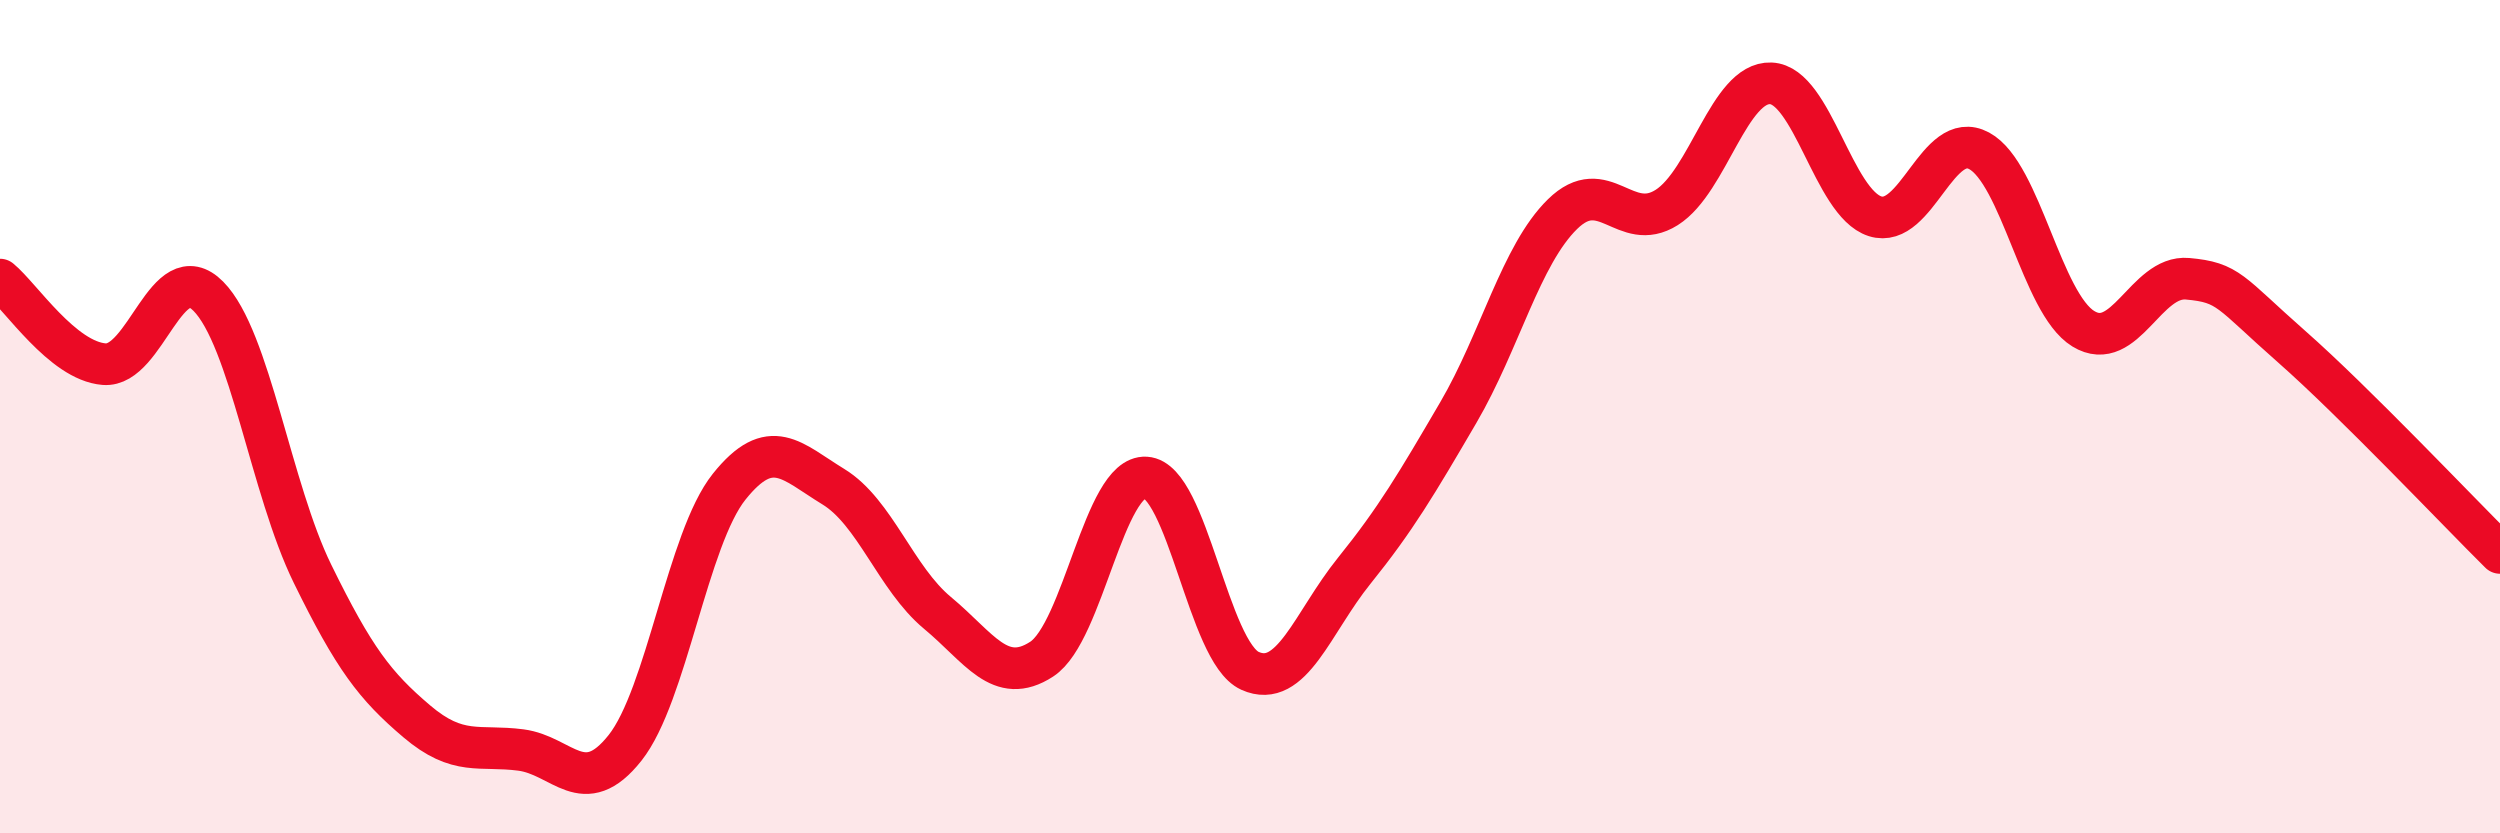 
    <svg width="60" height="20" viewBox="0 0 60 20" xmlns="http://www.w3.org/2000/svg">
      <path
        d="M 0,6.71 C 0.5,7.12 1.5,8.66 2.5,8.74 C 3.5,8.82 4,6.1 5,7.11 C 6,8.12 6.5,11.73 7.5,13.77 C 8.5,15.81 9,16.46 10,17.31 C 11,18.16 11.5,17.87 12.5,18 C 13.5,18.13 14,19.21 15,17.95 C 16,16.69 16.5,12.93 17.5,11.68 C 18.5,10.43 19,11.07 20,11.68 C 21,12.29 21.5,13.88 22.5,14.71 C 23.5,15.54 24,16.47 25,15.82 C 26,15.17 26.5,11.4 27.5,11.46 C 28.5,11.52 29,15.65 30,16.1 C 31,16.55 31.5,14.94 32.5,13.7 C 33.5,12.46 34,11.61 35,9.9 C 36,8.19 36.5,6.12 37.5,5.14 C 38.5,4.16 39,5.61 40,4.98 C 41,4.35 41.5,1.96 42.5,2 C 43.5,2.04 44,4.87 45,5.19 C 46,5.51 46.5,3.08 47.5,3.62 C 48.5,4.16 49,7.28 50,7.89 C 51,8.5 51.5,6.6 52.5,6.69 C 53.5,6.78 53.5,7 55,8.32 C 56.5,9.64 59,12.28 60,13.27L60 20L0 20Z"
        fill="#EB0A25"
        opacity="0.1"
        stroke-linecap="round"
        stroke-linejoin="round"
      />
      <path
        d="M 0,6.71 C 0.5,7.12 1.5,8.66 2.5,8.74 C 3.5,8.82 4,6.1 5,7.11 C 6,8.12 6.5,11.73 7.5,13.77 C 8.5,15.81 9,16.46 10,17.31 C 11,18.16 11.5,17.87 12.5,18 C 13.5,18.13 14,19.21 15,17.95 C 16,16.69 16.5,12.93 17.5,11.68 C 18.5,10.43 19,11.07 20,11.68 C 21,12.29 21.5,13.88 22.5,14.71 C 23.5,15.54 24,16.47 25,15.82 C 26,15.17 26.5,11.4 27.5,11.46 C 28.5,11.52 29,15.65 30,16.1 C 31,16.55 31.5,14.94 32.5,13.7 C 33.5,12.46 34,11.61 35,9.9 C 36,8.19 36.5,6.12 37.5,5.14 C 38.5,4.16 39,5.61 40,4.98 C 41,4.35 41.5,1.96 42.5,2 C 43.5,2.04 44,4.87 45,5.19 C 46,5.51 46.5,3.08 47.5,3.62 C 48.5,4.16 49,7.28 50,7.89 C 51,8.5 51.5,6.6 52.5,6.69 C 53.5,6.78 53.5,7 55,8.32 C 56.5,9.64 59,12.28 60,13.27"
        stroke="#EB0A25"
        stroke-width="1"
        fill="none"
        stroke-linecap="round"
        stroke-linejoin="round"
      />
    </svg>
  